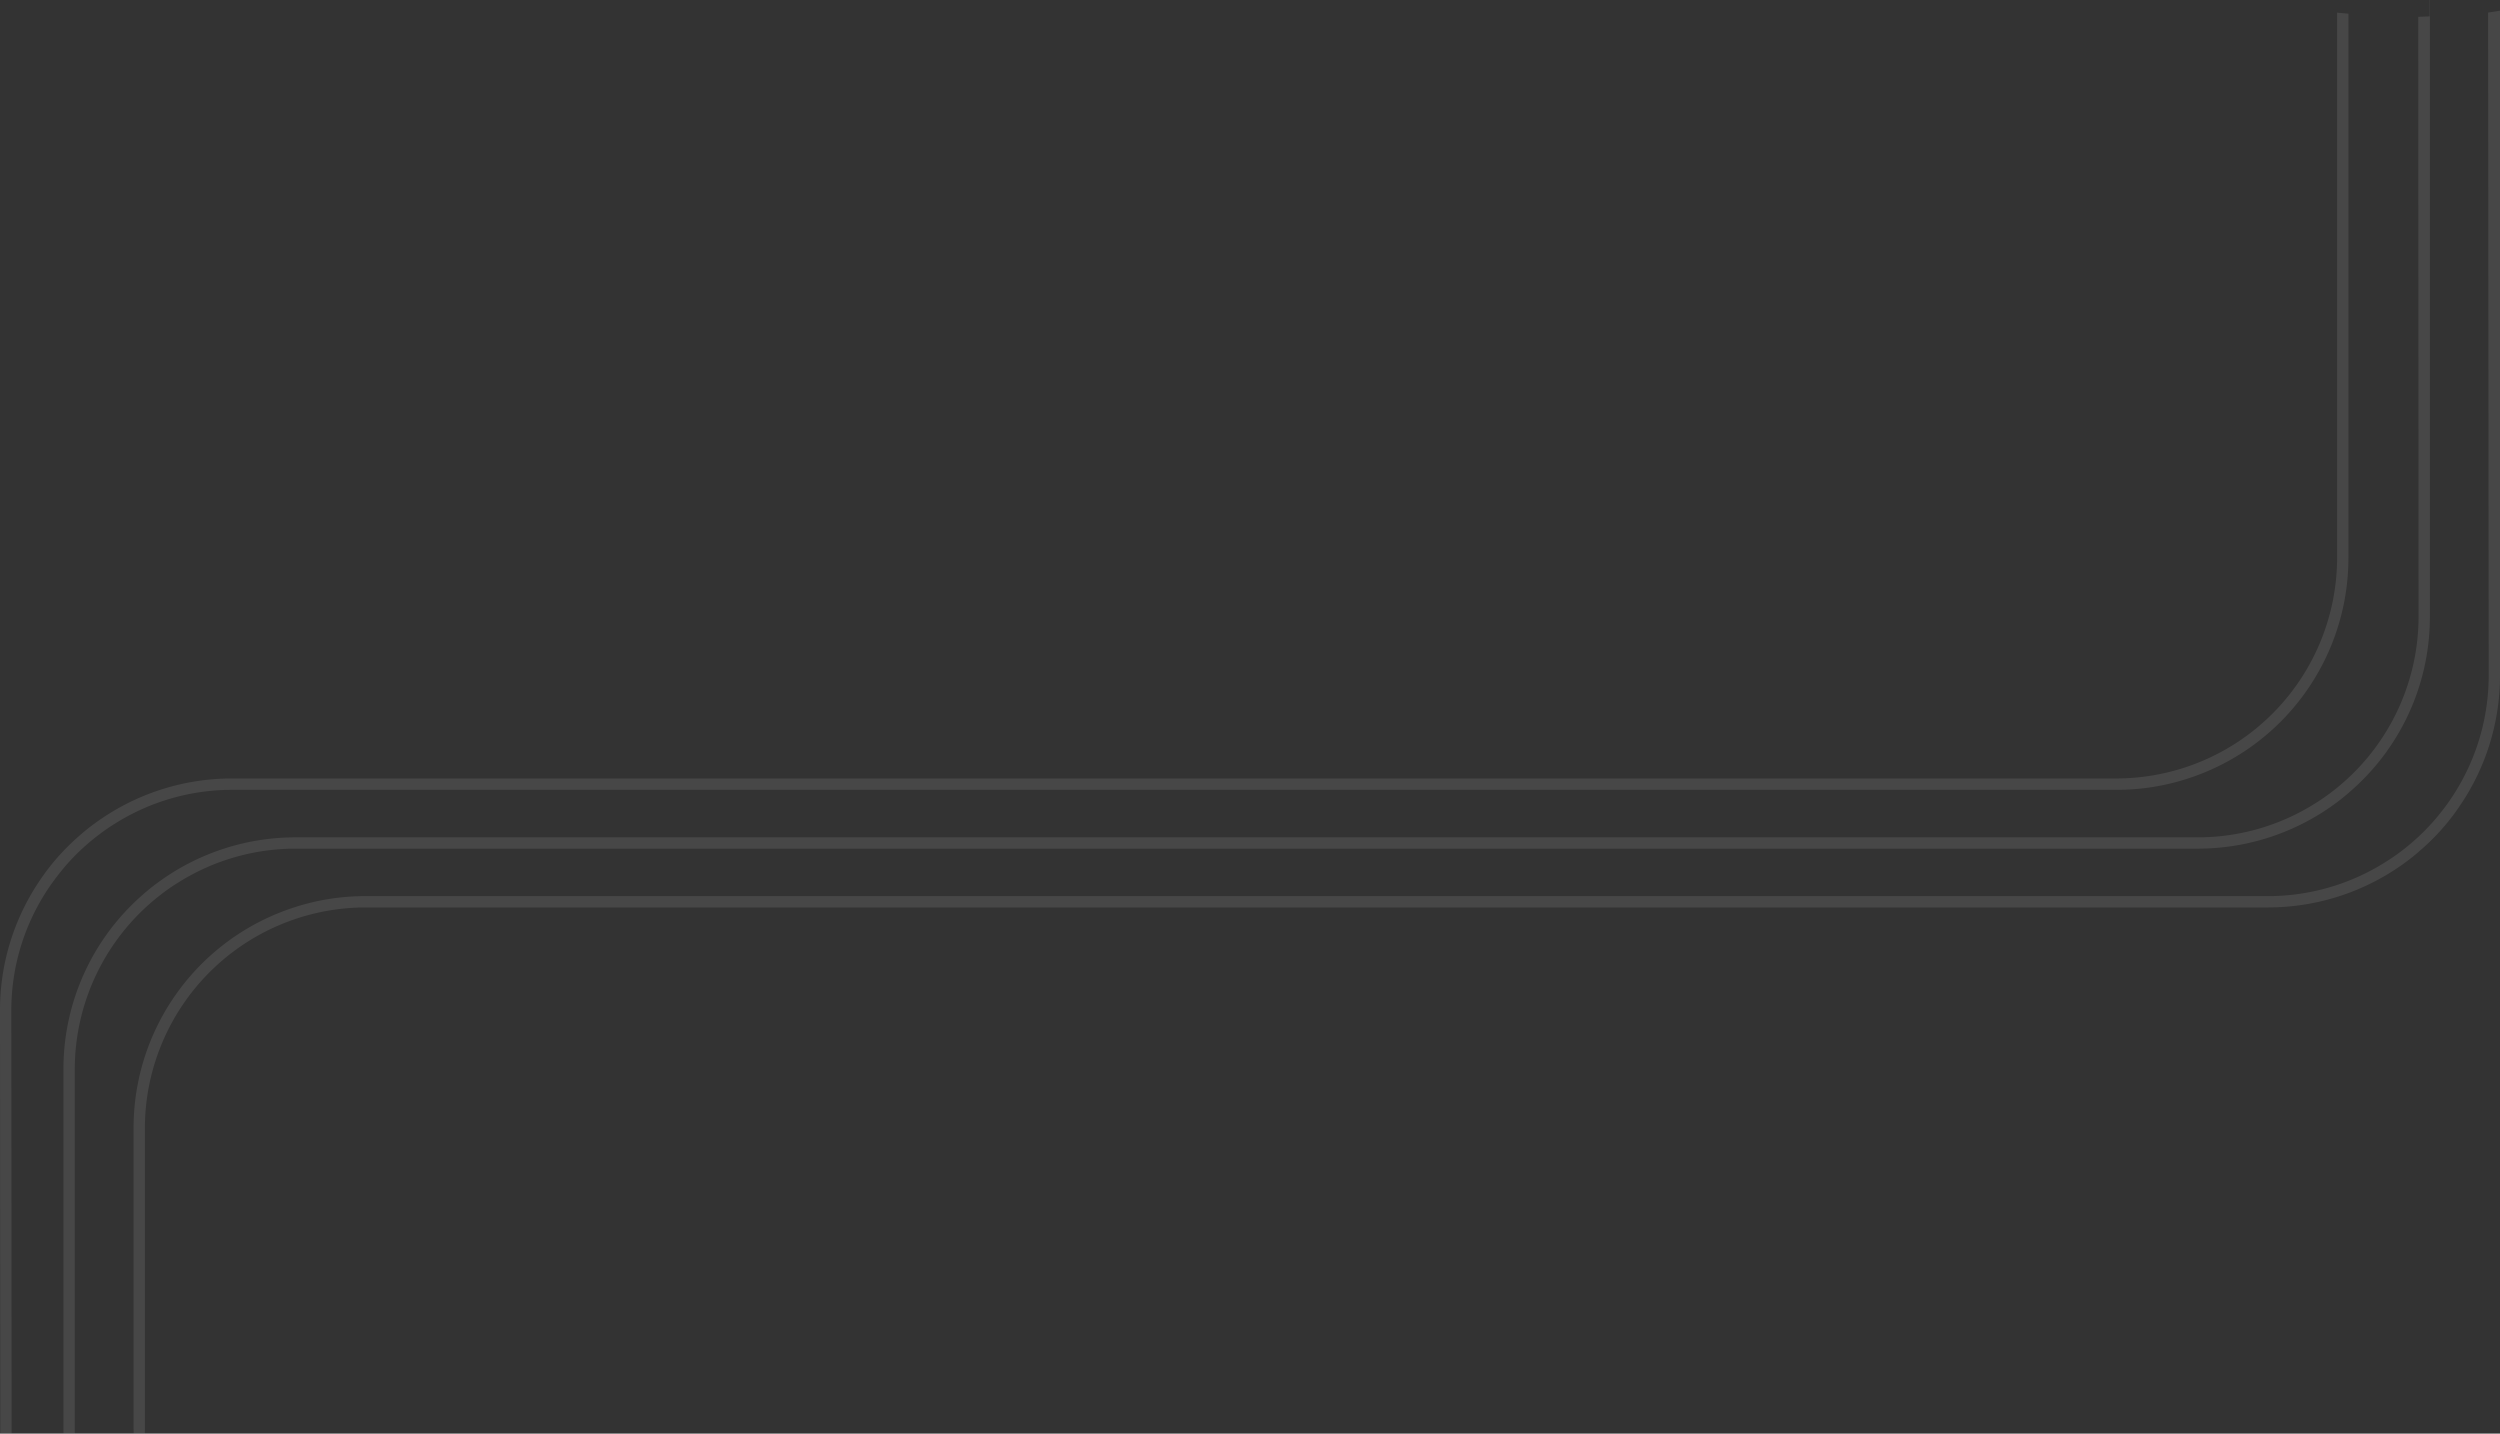 <svg xmlns="http://www.w3.org/2000/svg" xmlns:xlink="http://www.w3.org/1999/xlink" width="185.018" height="106.095" viewBox="0 0 185.018 106.095">
  <rect x="0" y="0" width="185.018" height="106.095" fill="#333333" stroke="none"/>
  <defs>
    <clipPath id="clipPath">
      <rect id="Rectangle_254" data-name="Rectangle 254" width="185.018" height="105.304" transform="translate(-1 38.7)" fill="#fff"/>
    </clipPath>
  </defs>
  <g id="Group_1005" data-name="Group 1005" transform="translate(1 -37.909)">
    <g id="Mask_Group_1005" data-name="Mask Group 1005" opacity="0.1" clipPath="url(#clipPath)">
      <path id="Path_2649" data-name="Path 2649" d="M179.543,12.637V83.821A17.073,17.073,0,0,1,173.6,96.81c-.335.293-.679.578-1.039.838A17.173,17.173,0,0,1,162.39,101H21.588a16.267,16.267,0,0,0-8.69,2.514,13.056,13.056,0,0,0-1.215.838A16.344,16.344,0,0,0,5.248,117.34v26.568c.008,3.888-.838,3.109-.838.034v-26.6a17.107,17.107,0,0,1,5.933-12.988c.335-.293.687-.578,1.047-.838a17.174,17.174,0,0,1,10.164-3.352H162.365a16.267,16.267,0,0,0,8.69-2.514c.419-.26.821-.536,1.215-.838a16.344,16.344,0,0,0,6.436-12.988l-.024-44.384.838-.034" transform="translate(-0.715 -0.285)" fill="#fff"/>
      <path id="Path_2650" data-name="Path 2650" d="M173.8,9V80.184a17.161,17.161,0,0,1-11.874,16.34,16.944,16.944,0,0,1-5.279.838H17.178a16.267,16.267,0,0,0-8.69,2.514,13.448,13.448,0,0,0-1.207.838,15.915,15.915,0,0,0-2.631,2.514c-.226.277-.444.553-.654.838A16.206,16.206,0,0,0,.838,113.7L.86,144.571c.008,4.667-.83,5.975-.838.034L0,113.7a17.075,17.075,0,0,1,2.95-9.637c.193-.285.394-.57.6-.838a16.88,16.88,0,0,1,2.38-2.514c.335-.293.687-.578,1.047-.838a17.174,17.174,0,0,1,10.164-3.352H156.623a16.356,16.356,0,0,0,16.34-16.34l0-40.335.836.076" transform="translate(-1 -1)" fill="#fff"/>
      <path id="Path_2651" data-name="Path 2651" d="M184.551,37.858l-.008,49.188a17.082,17.082,0,0,1-2.958,9.637c-.193.285-.394.57-.6.838a16.483,16.483,0,0,1-2.38,2.514c-.335.293-.679.578-1.039.838a17.174,17.174,0,0,1-10.173,3.352H26.588a16.356,16.356,0,0,0-16.34,16.34v22.047c.008,3.092-.838,2.857-.838.034v-22.08a17.153,17.153,0,0,1,11.874-16.34,16.891,16.891,0,0,1,5.271-.838H167.365a16.267,16.267,0,0,0,8.69-2.514c.419-.26.821-.536,1.215-.838a16.251,16.251,0,0,0,2.631-2.514c.226-.277.444-.553.654-.838a16.294,16.294,0,0,0,3.151-9.637L183.663,38" transform="translate(-0.525 0.841)" fill="#fff"/>
    </g>
    <path id="Path_2652" data-name="Path 2652" d="M-1319.081,6291.791v-25.069c2.483-7.773,7.994-12.887,15.422-12.866,36.52.1,128.43.314,141.389-.045,16.259-.45,17.165-15.7,17.165-15.7v-51.864" transform="translate(1328.304 -6148.338)" fill="none" stroke="#017aff" strokeWidth="1" stroke-dasharray="0 248"/>
  </g>
</svg>
